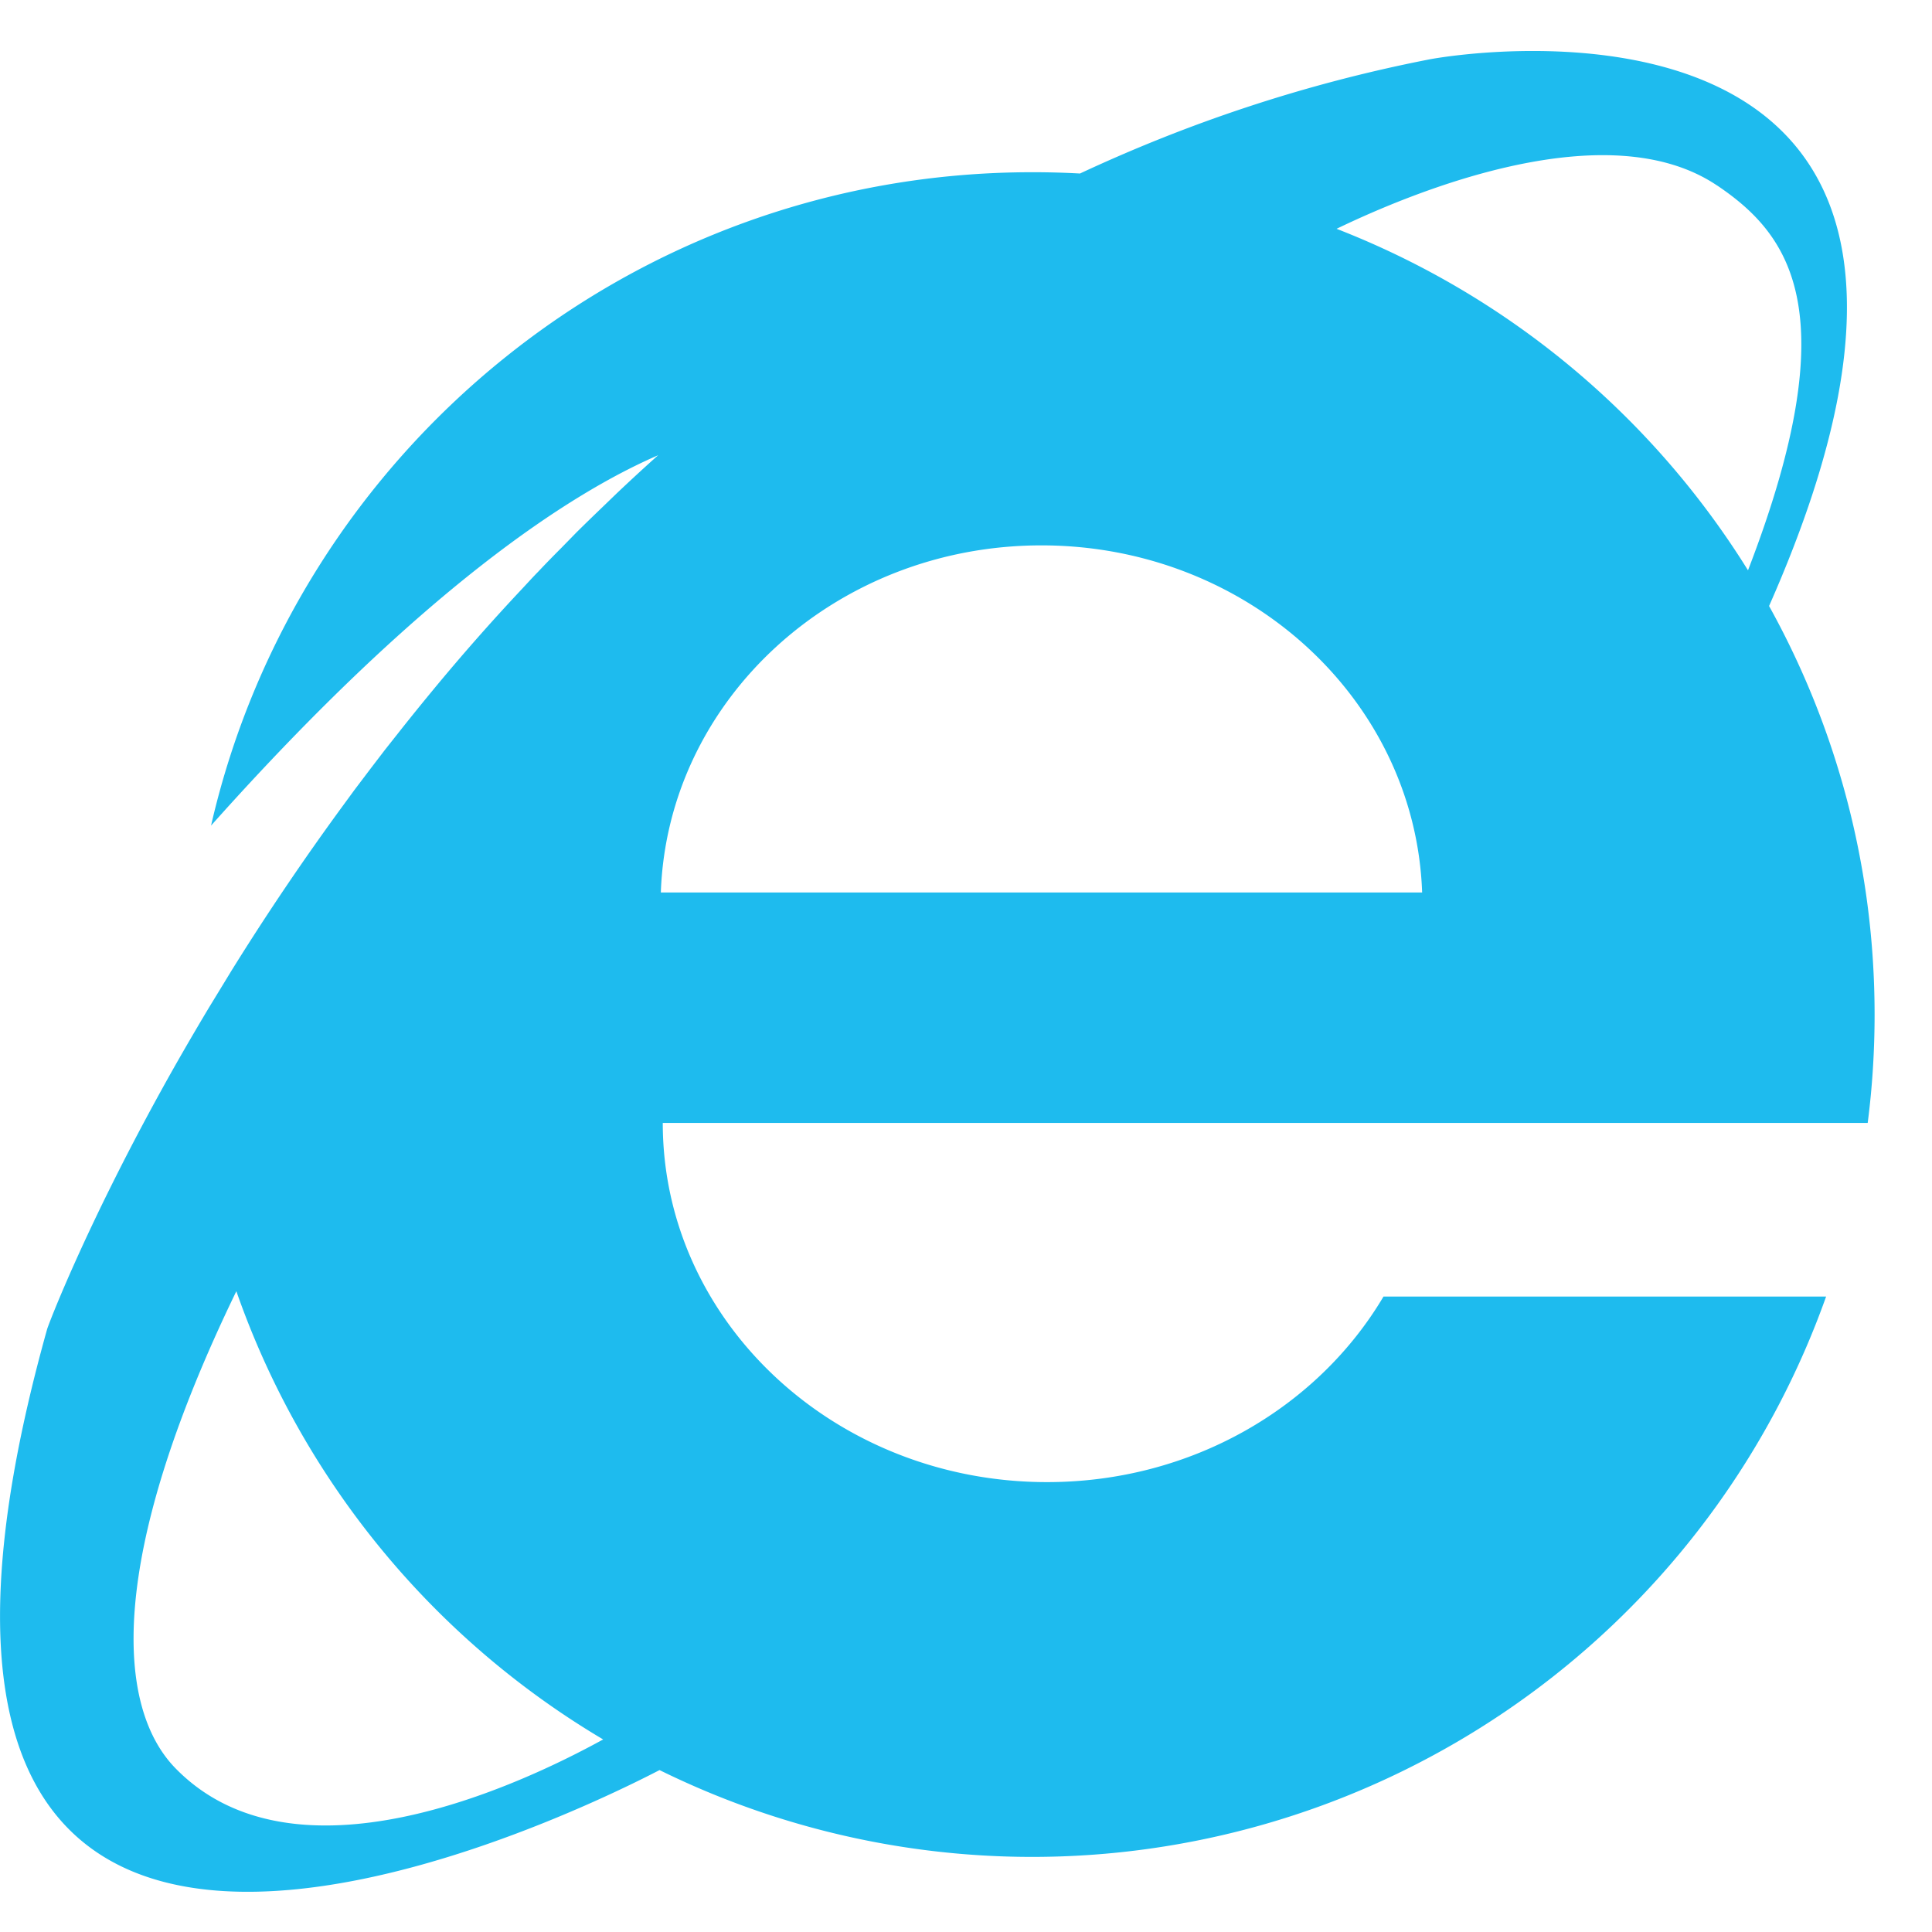 <svg width="21" height="21" xmlns="http://www.w3.org/2000/svg">
	<path d="M20.376 11.027c0-1.611-.417-3.124-1.147-4.44C22.342-.456 15.893.576 15.534.646c-1.366.267-2.63.696-3.795 1.24a9.227 9.227 0 00-.52-.014c-4.35 0-7.992 3.034-8.925 7.102 2.294-2.572 3.899-3.61 4.86-4.026-.154.137-.304.276-.452.416l-.145.14c-.097.093-.194.187-.29.282l-.166.17c-.085.085-.169.171-.25.257-.06.061-.116.123-.173.184A22.8 22.8 0 004.7 7.508a26.507 26.507 0 00-.347.429l-.17.215-.156.204-.174.23-.12.164a28.402 28.402 0 00-1.222 1.809l-.012.02-.216.354-.008.013c-.188.314-.363.617-.52.902C.93 13.343.53 14.387.512 14.448c-2.604 9.31 5.523 5.38 6.657 4.792a9.16 9.16 0 0012.68-5.147h-4.811c-.712 1.202-2.082 2.017-3.657 2.017-2.307 0-4.177-1.748-4.177-3.904h13.097c.05-.386.075-.78.075-1.18zm-1.71-9.01c.788.532 1.42 1.367.334 4.182a9.187 9.187 0 00-4.472-3.712c.848-.409 2.946-1.274 4.137-.47zM1.907 19.22c-.642-.658-.755-2.262.662-5.185a9.183 9.183 0 003.987 4.872c-.918.505-3.353 1.642-4.649.313zm5.276-9.519c.073-2.096 1.897-3.773 4.137-3.773 2.241 0 4.065 1.677 4.138 3.773H7.184z" fill="#1EBBEE" fillRule="nonzero" />
</svg>
